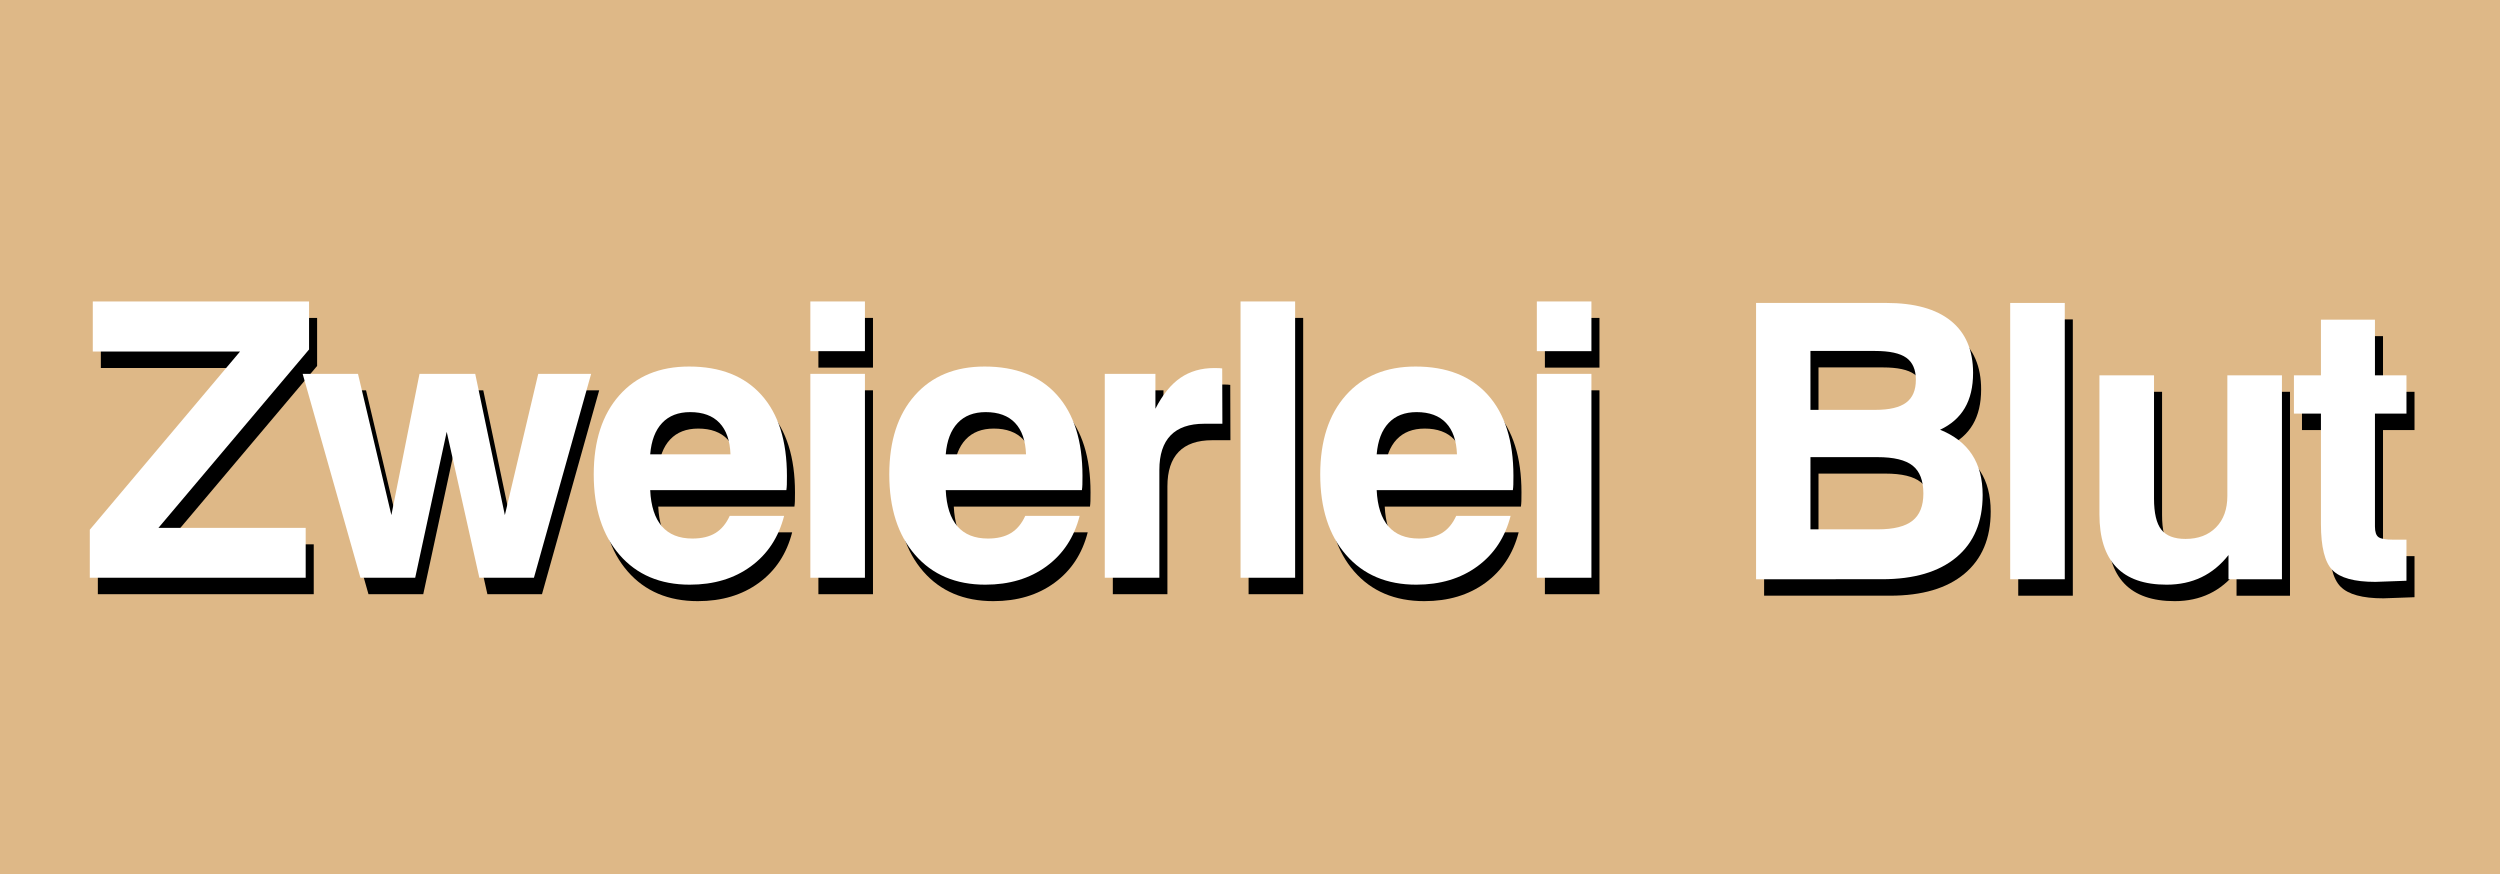<?xml version="1.0" encoding="UTF-8" standalone="no"?>
<!-- Created with Inkscape (http://www.inkscape.org/) -->

<svg
   xmlns:dc="http://purl.org/dc/elements/1.1/"
   xmlns:cc="http://creativecommons.org/ns#"
   xmlns:rdf="http://www.w3.org/1999/02/22-rdf-syntax-ns#"
   xmlns:svg="http://www.w3.org/2000/svg"
   xmlns="http://www.w3.org/2000/svg"
   version="1.1"
   width="286"
   height="100"
   id="svg2">
  <defs
     id="defs4" />
  <g
     transform="translate(0,-952.362)"
     id="layer1">
    <rect
       width="292.143"
       height="102.857"
       x="-2.857"
       y="951.648"
       id="rect4203"
       style="fill:#deb887;fill-opacity:1;fill-rule:nonzero;stroke:none" />
    <g
       transform="matrix(0.683,0,0,0.683,4.722,311.605)"
       id="text4328"
       style="font-size:64.343px;font-style:normal;font-variant:normal;font-weight:normal;font-stretch:normal;line-height:125%;letter-spacing:-2.33px;word-spacing:0px;fill:#000000;fill-opacity:1;stroke:none;font-family:PreussischeIV44Ausgabe3;-inkscape-font-specification:PreussischeIV44Ausgabe3">
      <path
         d="m 9.475,1037.678 0,-8.043 25.165,-29.846 -24.663,0 0,-8.388 36.224,0 0,8.043 -25.228,29.878 24.663,0 0,8.357 z"
         id="path4375" />
      <path
         d="m 54.805,1037.678 -9.677,-34.151 9.268,0 5.592,23.657 4.713,-23.657 9.331,0 4.964,23.657 5.592,-23.657 8.86,0 -9.582,34.151 -9.142,0 -5.467,-24.443 -5.278,24.443 z"
         id="path4377" />
      <path
         d="m 116.661,1027.31 9.111,0 c -0.922,3.603 -2.78,6.425 -5.577,8.467 -2.796,2.042 -6.205,3.063 -10.226,3.063 -4.943,0 -8.86,-1.66 -11.75,-4.98 -2.89,-3.32 -4.336,-7.818 -4.336,-13.494 -2e-6,-5.592 1.424,-10.001 4.273,-13.227 2.849,-3.225 6.744,-4.838 11.687,-4.838 5.236,0 9.279,1.587 12.127,4.76 2.848,3.173 4.273,7.692 4.273,13.557 -3e-5,0.649 -0.005,1.136 -0.016,1.461 -0.011,0.325 -0.037,0.634 -0.079,0.927 l -22.809,0 c 0.126,2.681 0.78,4.702 1.964,6.064 1.183,1.361 2.885,2.042 5.105,2.042 1.571,0 2.859,-0.309 3.864,-0.927 1.005,-0.618 1.801,-1.576 2.388,-2.875 z m -13.321,-10.305 13.447,0 c -0.084,-2.304 -0.696,-4.058 -1.838,-5.263 -1.142,-1.204 -2.78,-1.806 -4.917,-1.806 -1.99,10e-5 -3.555,0.608 -4.697,1.822 -1.142,1.215 -1.807,2.964 -1.995,5.247 z"
         id="path4379" />
      <path
         d="m 130.165,999.726 0,-8.326 9.142,0 0,8.326 z m 0,37.952 0,-34.151 9.142,0 0,34.151 z"
         id="path4381" />
      <path
         d="m 166.164,1027.31 9.111,0 c -0.922,3.603 -2.78,6.425 -5.577,8.467 -2.796,2.042 -6.205,3.063 -10.226,3.063 -4.943,0 -8.86,-1.66 -11.75,-4.98 -2.89,-3.32 -4.336,-7.818 -4.336,-13.494 0,-5.592 1.424,-10.001 4.273,-13.227 2.849,-3.225 6.744,-4.838 11.687,-4.838 5.236,0 9.279,1.587 12.127,4.76 2.848,3.173 4.273,7.692 4.273,13.557 -4e-5,0.649 -0.005,1.136 -0.016,1.461 -0.011,0.325 -0.037,0.634 -0.079,0.927 l -22.809,0 c 0.126,2.681 0.78,4.702 1.964,6.064 1.183,1.361 2.885,2.042 5.105,2.042 1.571,0 2.859,-0.309 3.864,-0.927 1.005,-0.618 1.801,-1.576 2.388,-2.875 z m -13.321,-10.305 13.447,0 c -0.084,-2.304 -0.696,-4.058 -1.838,-5.263 -1.142,-1.204 -2.78,-1.806 -4.917,-1.806 -1.99,10e-5 -3.555,0.608 -4.697,1.822 -1.142,1.215 -1.807,2.964 -1.995,5.247 z"
         id="path4383" />
      <path
         d="m 179.48,1037.678 0,-34.151 8.483,0 0,5.844 c 1.194,-2.346 2.587,-4.069 4.179,-5.168 1.592,-1.1 3.487,-1.649 5.687,-1.649 0.356,0 0.634,0.01 0.833,0.016 0.199,0.01 0.361,0.026 0.487,0.047 l 0.031,9.268 -3.047,0 c -2.492,0 -4.367,0.649 -5.624,1.948 -1.257,1.299 -1.885,3.225 -1.885,5.781 l 0,18.065 z"
         id="path4385" />
      <path
         d="m 202.221,1037.678 0,-46.278 9.142,0 0,46.278 z"
         id="path4387" />
      <path
         d="m 238.346,1027.31 9.111,0 c -0.922,3.603 -2.78,6.425 -5.577,8.467 -2.796,2.042 -6.205,3.063 -10.226,3.063 -4.943,0 -8.86,-1.66 -11.75,-4.98 -2.89,-3.32 -4.336,-7.818 -4.336,-13.494 -1e-5,-5.592 1.424,-10.001 4.273,-13.227 2.849,-3.225 6.744,-4.838 11.687,-4.838 5.236,0 9.279,1.587 12.127,4.76 2.848,3.173 4.273,7.692 4.273,13.557 -3e-5,0.649 -0.005,1.136 -0.016,1.461 -0.011,0.325 -0.037,0.634 -0.079,0.927 l -22.809,0 c 0.126,2.681 0.78,4.702 1.964,6.064 1.183,1.361 2.885,2.042 5.105,2.042 1.571,0 2.859,-0.309 3.864,-0.927 1.005,-0.618 1.801,-1.576 2.388,-2.875 z m -13.321,-10.305 13.447,0 c -0.084,-2.304 -0.696,-4.058 -1.838,-5.263 -1.142,-1.204 -2.78,-1.806 -4.917,-1.806 -1.99,10e-5 -3.555,0.608 -4.697,1.822 -1.142,1.215 -1.807,2.964 -1.995,5.247 z"
         id="path4389" />
      <path
         d="m 251.85,999.726 0,-8.326 9.142,0 0,8.326 z m 0,37.952 0,-34.151 9.142,0 0,34.151 z"
         id="path4391" />
    </g>
    <g
       transform="matrix(0.683,0,0,0.683,4.722,311.605)"
       id="text4328-4"
       style="font-size:64.343px;font-style:normal;font-variant:normal;font-weight:normal;font-stretch:normal;line-height:125%;letter-spacing:-2.33px;word-spacing:0px;fill:#000000;fill-opacity:1;stroke:none;font-family:PreussischeIV44Ausgabe3;-inkscape-font-specification:PreussischeIV44Ausgabe3">
      <path
         d="m 297.679,1029.572 11.279,0 c 2.66,0 4.597,-0.482 5.812,-1.445 1.215,-0.963 1.822,-2.482 1.822,-4.556 -4e-5,-2.157 -0.597,-3.712 -1.791,-4.665 -1.194,-0.953 -3.163,-1.429 -5.906,-1.429 l -11.216,0 z m 0,-20.013 10.87,0 c 2.346,1e-4 4.063,-0.403 5.152,-1.21 1.089,-0.806 1.634,-2.079 1.634,-3.817 -3e-5,-1.697 -0.529,-2.927 -1.587,-3.692 -1.058,-0.764 -2.812,-1.147 -5.262,-1.147 l -10.808,0 z m -9.111,28.37 0,-46.278 21.804,0 c 4.734,5e-5 8.341,1 10.823,3 2.482,2 3.723,4.906 3.723,8.718 -4e-5,2.346 -0.461,4.304 -1.382,5.875 -0.922,1.571 -2.304,2.786 -4.147,3.644 2.388,0.964 4.173,2.351 5.357,4.163 1.183,1.812 1.775,4.069 1.775,6.77 -4e-5,4.503 -1.466,7.98 -4.398,10.431 -2.932,2.451 -7.09,3.676 -12.473,3.676 z"
         id="path4394" />
      <path
         d="m 331.134,1037.929 0,-46.278 9.142,0 0,46.278 z"
         id="path4396" />
      <path
         d="m 376.652,1003.779 0,34.151 -8.954,0 0,-4.053 c -1.299,1.655 -2.812,2.896 -4.54,3.723 -1.728,0.827 -3.671,1.241 -5.828,1.241 -3.749,0 -6.561,-0.984 -8.436,-2.953 -1.875,-1.969 -2.812,-4.912 -2.812,-8.828 l 0,-23.28 9.142,0 0,20.641 c -10e-6,2.43 0.408,4.163 1.225,5.199 0.817,1.037 2.168,1.555 4.053,1.555 2.136,0 3.838,-0.644 5.105,-1.932 1.267,-1.288 1.901,-3.042 1.901,-5.262 l 0,-20.201 z"
         id="path4398" />
      <path
         d="m 397.508,1038.181 c -0.838,0.021 -1.838,0.058 -3,0.11 -1.162,0.052 -1.901,0.079 -2.215,0.079 -3.498,0 -5.891,-0.654 -7.179,-1.964 -1.288,-1.309 -1.932,-3.89 -1.932,-7.744 l 0,-18.473 -4.524,0 0,-6.409 4.524,0 0,-9.331 9.048,0 0,9.331 5.278,0 0,6.409 -5.278,0 0,18.913 c -1e-5,0.901 0.199,1.492 0.597,1.775 0.398,0.283 1.215,0.424 2.451,0.424 l 2.231,0 z"
         id="path4400" />
    </g>
    <g
       transform="matrix(0.683,0,0,0.683,3.801,309.722)"
       id="text4328-7"
       style="font-size:64.343px;font-style:normal;font-variant:normal;font-weight:normal;font-stretch:normal;line-height:125%;letter-spacing:-2.33px;word-spacing:0px;fill:#ffffff;fill-opacity:1;stroke:none;font-family:PreussischeIV44Ausgabe3;-inkscape-font-specification:PreussischeIV44Ausgabe3">
      <path
         d="m 9.475,1037.678 0,-8.043 25.165,-29.846 -24.663,0 0,-8.388 36.224,0 0,8.043 -25.228,29.878 24.663,0 0,8.357 z"
         id="path4375-0"
         style="fill:#ffffff" />
      <path
         d="m 54.805,1037.678 -9.677,-34.151 9.268,0 5.592,23.657 4.713,-23.657 9.331,0 4.964,23.657 5.592,-23.657 8.86,0 -9.582,34.151 -9.142,0 -5.467,-24.443 -5.278,24.443 z"
         id="path4377-1"
         style="fill:#ffffff" />
      <path
         d="m 116.661,1027.31 9.111,0 c -0.922,3.603 -2.78,6.425 -5.577,8.467 -2.796,2.042 -6.205,3.063 -10.226,3.063 -4.943,0 -8.86,-1.66 -11.75,-4.98 -2.89,-3.32 -4.336,-7.818 -4.336,-13.494 -2e-6,-5.592 1.424,-10.001 4.273,-13.227 2.849,-3.225 6.744,-4.838 11.687,-4.838 5.236,0 9.279,1.587 12.127,4.76 2.848,3.173 4.273,7.692 4.273,13.557 -3e-5,0.649 -0.005,1.136 -0.016,1.461 -0.011,0.325 -0.037,0.634 -0.079,0.927 l -22.809,0 c 0.126,2.681 0.78,4.702 1.964,6.064 1.183,1.361 2.885,2.042 5.105,2.042 1.571,0 2.859,-0.309 3.864,-0.927 1.005,-0.618 1.801,-1.576 2.388,-2.875 z m -13.321,-10.305 13.447,0 c -0.084,-2.304 -0.696,-4.058 -1.838,-5.263 -1.142,-1.204 -2.78,-1.806 -4.917,-1.806 -1.99,10e-5 -3.555,0.608 -4.697,1.822 -1.142,1.215 -1.807,2.964 -1.995,5.247 z"
         id="path4379-3"
         style="fill:#ffffff" />
      <path
         d="m 130.165,999.726 0,-8.326 9.142,0 0,8.326 z m 0,37.952 0,-34.151 9.142,0 0,34.151 z"
         id="path4381-9"
         style="fill:#ffffff" />
      <path
         d="m 166.164,1027.31 9.111,0 c -0.922,3.603 -2.78,6.425 -5.577,8.467 -2.796,2.042 -6.205,3.063 -10.226,3.063 -4.943,0 -8.86,-1.66 -11.75,-4.98 -2.89,-3.32 -4.336,-7.818 -4.336,-13.494 0,-5.592 1.424,-10.001 4.273,-13.227 2.849,-3.225 6.744,-4.838 11.687,-4.838 5.236,0 9.279,1.587 12.127,4.76 2.848,3.173 4.273,7.692 4.273,13.557 -4e-5,0.649 -0.005,1.136 -0.016,1.461 -0.011,0.325 -0.037,0.634 -0.079,0.927 l -22.809,0 c 0.126,2.681 0.78,4.702 1.964,6.064 1.183,1.361 2.885,2.042 5.105,2.042 1.571,0 2.859,-0.309 3.864,-0.927 1.005,-0.618 1.801,-1.576 2.388,-2.875 z m -13.321,-10.305 13.447,0 c -0.084,-2.304 -0.696,-4.058 -1.838,-5.263 -1.142,-1.204 -2.78,-1.806 -4.917,-1.806 -1.99,10e-5 -3.555,0.608 -4.697,1.822 -1.142,1.215 -1.807,2.964 -1.995,5.247 z"
         id="path4383-0"
         style="fill:#ffffff" />
      <path
         d="m 179.48,1037.678 0,-34.151 8.483,0 0,5.844 c 1.194,-2.346 2.587,-4.069 4.179,-5.168 1.592,-1.1 3.487,-1.649 5.687,-1.649 0.356,0 0.634,0.01 0.833,0.016 0.199,0.01 0.361,0.026 0.487,0.047 l 0.031,9.268 -3.047,0 c -2.492,0 -4.367,0.649 -5.624,1.948 -1.257,1.299 -1.885,3.225 -1.885,5.781 l 0,18.065 z"
         id="path4385-3"
         style="fill:#ffffff" />
      <path
         d="m 202.221,1037.678 0,-46.278 9.142,0 0,46.278 z"
         id="path4387-5"
         style="fill:#ffffff" />
      <path
         d="m 238.346,1027.31 9.111,0 c -0.922,3.603 -2.78,6.425 -5.577,8.467 -2.796,2.042 -6.205,3.063 -10.226,3.063 -4.943,0 -8.86,-1.66 -11.75,-4.98 -2.89,-3.32 -4.336,-7.818 -4.336,-13.494 -1e-5,-5.592 1.424,-10.001 4.273,-13.227 2.849,-3.225 6.744,-4.838 11.687,-4.838 5.236,0 9.279,1.587 12.127,4.76 2.848,3.173 4.273,7.692 4.273,13.557 -3e-5,0.649 -0.005,1.136 -0.016,1.461 -0.011,0.325 -0.037,0.634 -0.079,0.927 l -22.809,0 c 0.126,2.681 0.78,4.702 1.964,6.064 1.183,1.361 2.885,2.042 5.105,2.042 1.571,0 2.859,-0.309 3.864,-0.927 1.005,-0.618 1.801,-1.576 2.388,-2.875 z m -13.321,-10.305 13.447,0 c -0.084,-2.304 -0.696,-4.058 -1.838,-5.263 -1.142,-1.204 -2.78,-1.806 -4.917,-1.806 -1.99,10e-5 -3.555,0.608 -4.697,1.822 -1.142,1.215 -1.807,2.964 -1.995,5.247 z"
         id="path4389-9"
         style="fill:#ffffff" />
      <path
         d="m 251.85,999.726 0,-8.326 9.142,0 0,8.326 z m 0,37.952 0,-34.151 9.142,0 0,34.151 z"
         id="path4391-0"
         style="fill:#ffffff" />
    </g>
    <g
       transform="matrix(0.683,0,0,0.683,3.801,309.722)"
       id="text4328-4-9"
       style="font-size:64.343px;font-style:normal;font-variant:normal;font-weight:normal;font-stretch:normal;line-height:125%;letter-spacing:-2.33px;word-spacing:0px;fill:#ffffff;fill-opacity:1;stroke:none;font-family:PreussischeIV44Ausgabe3;-inkscape-font-specification:PreussischeIV44Ausgabe3">
      <path
         d="m 297.679,1029.572 11.279,0 c 2.66,0 4.597,-0.482 5.812,-1.445 1.215,-0.963 1.822,-2.482 1.822,-4.556 -4e-5,-2.157 -0.597,-3.712 -1.791,-4.665 -1.194,-0.953 -3.163,-1.429 -5.906,-1.429 l -11.216,0 z m 0,-20.013 10.87,0 c 2.346,1e-4 4.063,-0.403 5.152,-1.21 1.089,-0.806 1.634,-2.079 1.634,-3.817 -3e-5,-1.697 -0.529,-2.927 -1.587,-3.692 -1.058,-0.764 -2.812,-1.147 -5.262,-1.147 l -10.808,0 z m -9.111,28.37 0,-46.278 21.804,0 c 4.734,5e-5 8.341,1 10.823,3 2.482,2 3.723,4.906 3.723,8.718 -4e-5,2.346 -0.461,4.304 -1.382,5.875 -0.922,1.571 -2.304,2.786 -4.147,3.644 2.388,0.964 4.173,2.351 5.357,4.163 1.183,1.812 1.775,4.069 1.775,6.77 -4e-5,4.503 -1.466,7.98 -4.398,10.431 -2.932,2.451 -7.09,3.676 -12.473,3.676 z"
         id="path4394-9"
         style="fill:#ffffff" />
      <path
         d="m 331.134,1037.929 0,-46.278 9.142,0 0,46.278 z"
         id="path4396-4"
         style="fill:#ffffff" />
      <path
         d="m 376.652,1003.779 0,34.151 -8.954,0 0,-4.053 c -1.299,1.655 -2.812,2.896 -4.54,3.723 -1.728,0.827 -3.671,1.241 -5.828,1.241 -3.749,0 -6.561,-0.984 -8.436,-2.953 -1.875,-1.969 -2.812,-4.912 -2.812,-8.828 l 0,-23.28 9.142,0 0,20.641 c -10e-6,2.43 0.408,4.163 1.225,5.199 0.817,1.037 2.168,1.555 4.053,1.555 2.136,0 3.838,-0.644 5.105,-1.932 1.267,-1.288 1.901,-3.042 1.901,-5.262 l 0,-20.201 z"
         id="path4398-4"
         style="fill:#ffffff" />
      <path
         d="m 397.508,1038.181 c -0.838,0.021 -1.838,0.058 -3,0.11 -1.162,0.052 -1.901,0.079 -2.215,0.079 -3.498,0 -5.891,-0.654 -7.179,-1.964 -1.288,-1.309 -1.932,-3.89 -1.932,-7.744 l 0,-18.473 -4.524,0 0,-6.409 4.524,0 0,-9.331 9.048,0 0,9.331 5.278,0 0,6.409 -5.278,0 0,18.913 c -1e-5,0.901 0.199,1.492 0.597,1.775 0.398,0.283 1.215,0.424 2.451,0.424 l 2.231,0 z"
         id="path4400-9"
         style="fill:#ffffff" />
    </g>
  </g>
</svg>
